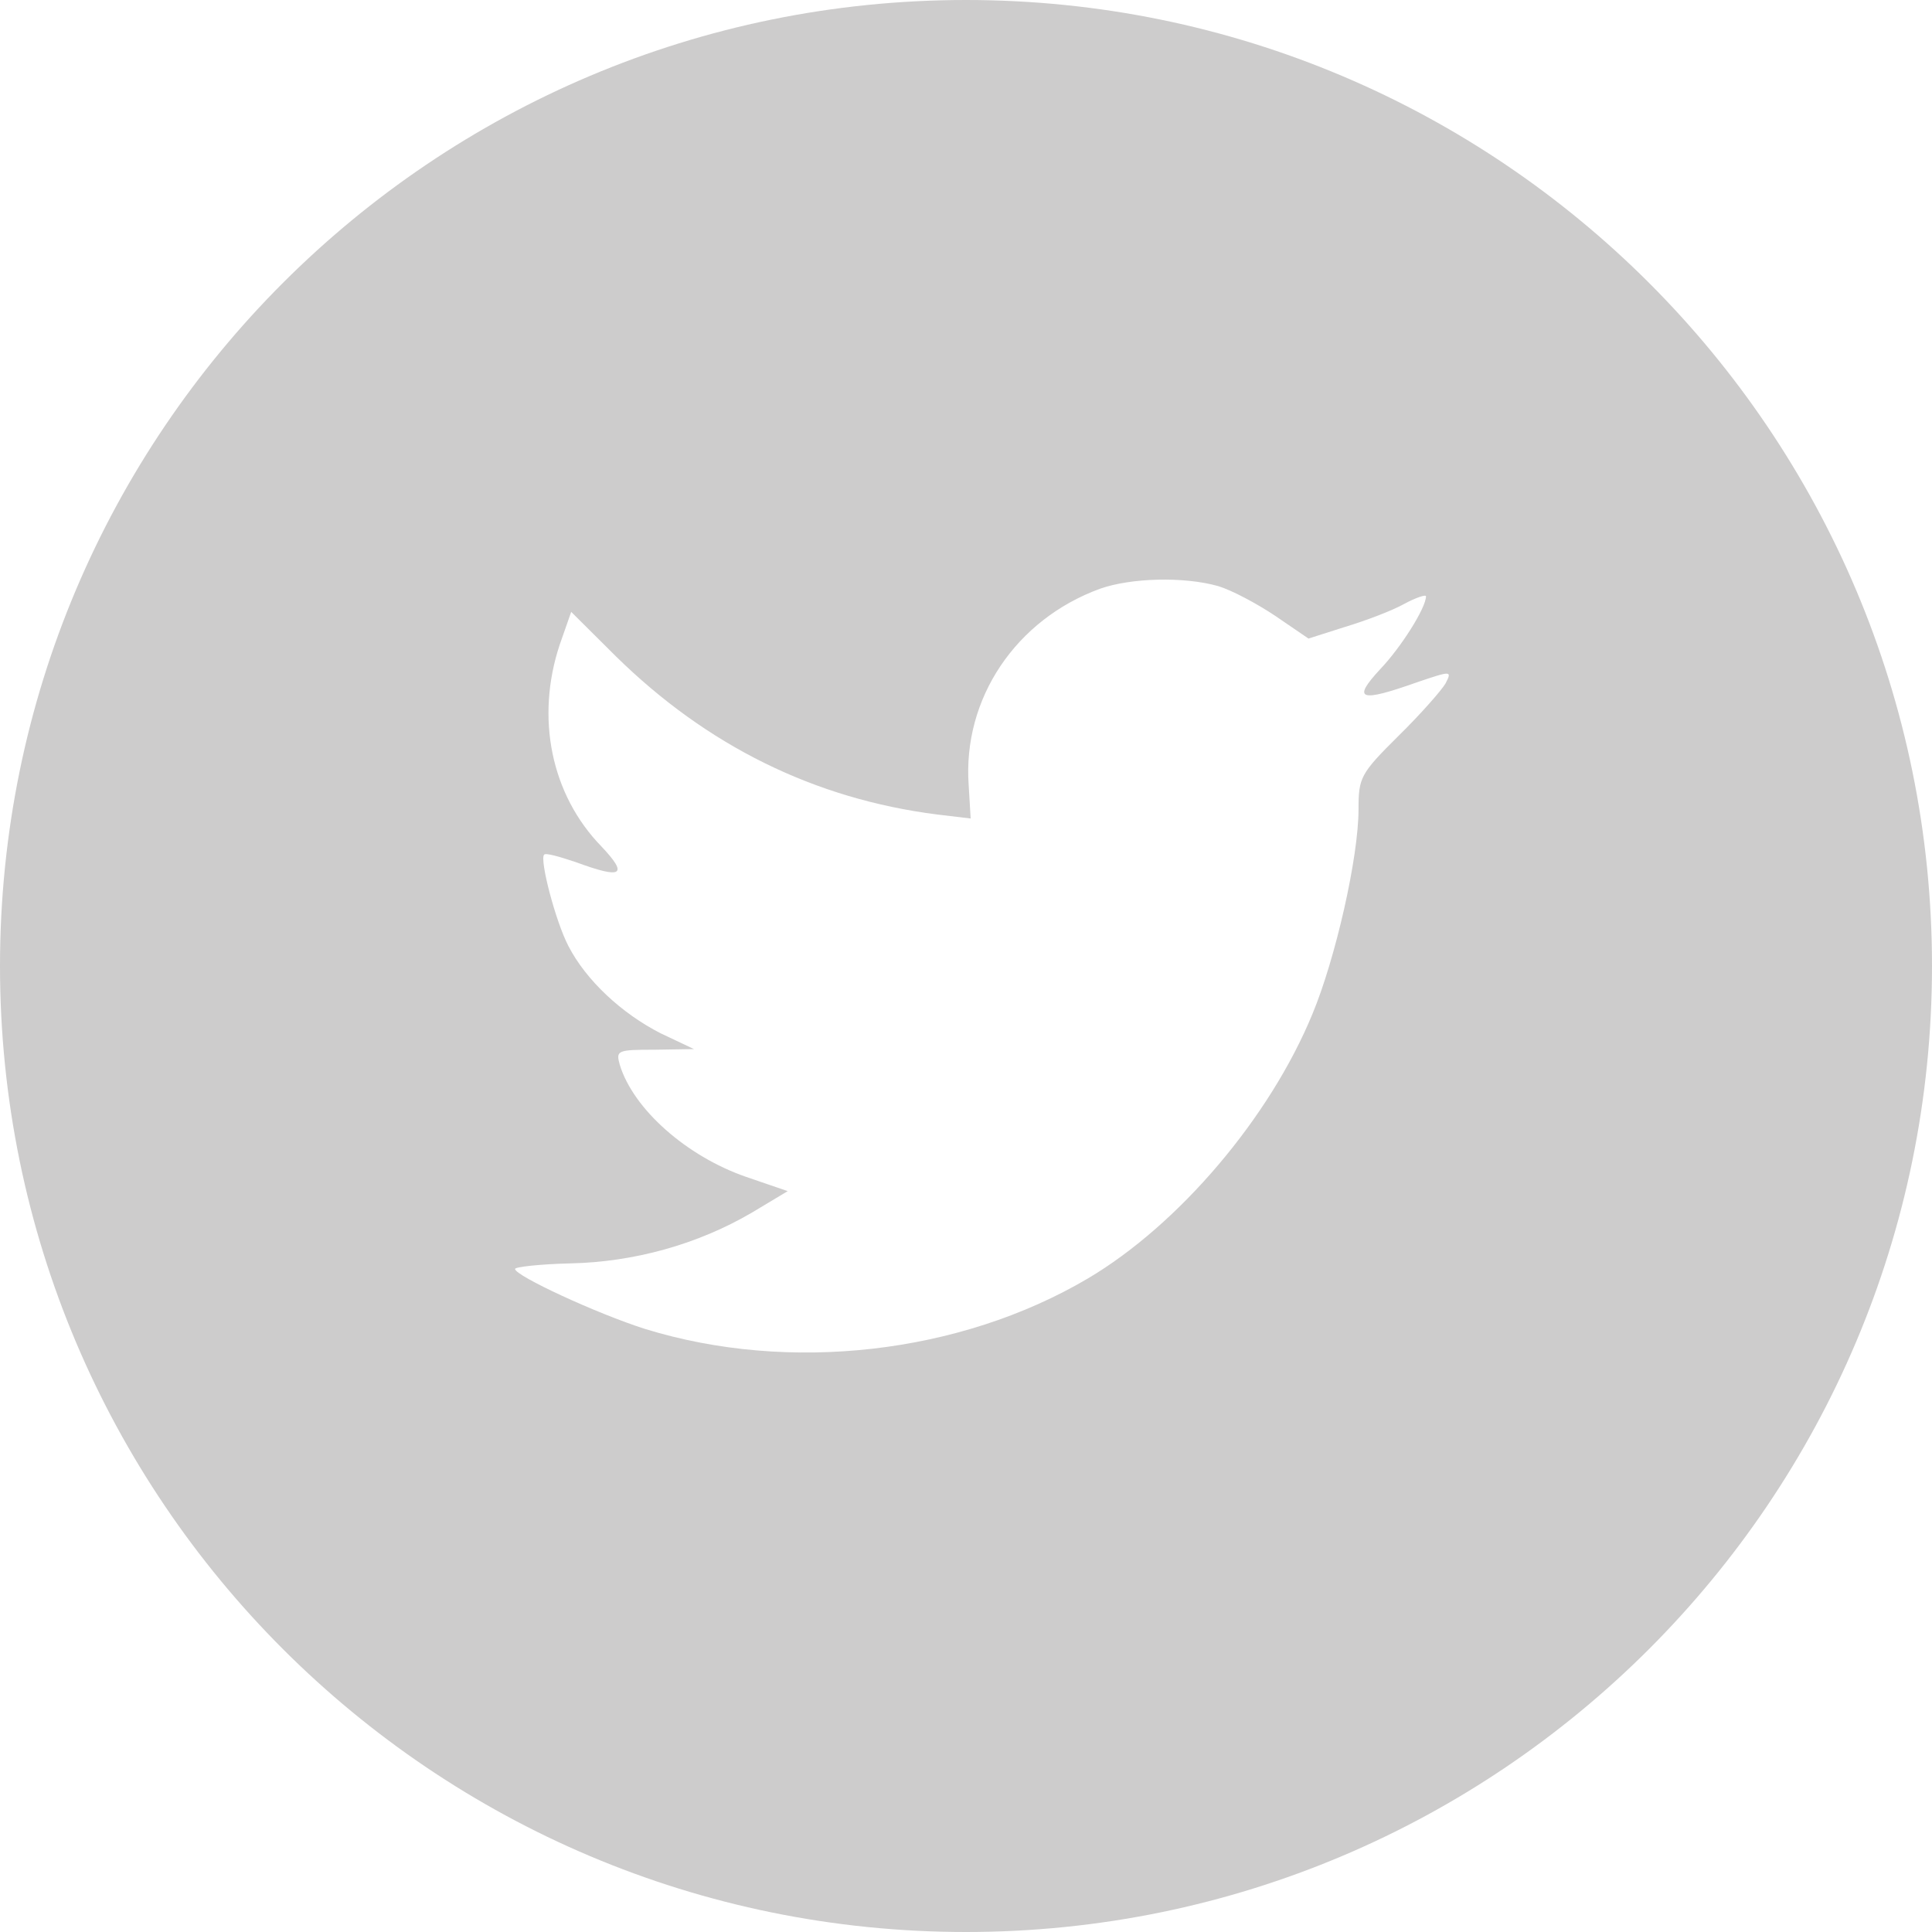 <?xml version="1.0" encoding="utf-8"?>
<!-- Generator: Adobe Illustrator 16.0.4, SVG Export Plug-In . SVG Version: 6.00 Build 0)  -->
<!DOCTYPE svg PUBLIC "-//W3C//DTD SVG 1.1//EN" "http://www.w3.org/Graphics/SVG/1.1/DTD/svg11.dtd">
<svg version="1.1" id="Layer_1" xmlns="http://www.w3.org/2000/svg" xmlns:xlink="http://www.w3.org/1999/xlink" x="0px" y="0px"
	 width="34.016px" height="34.016px" viewBox="12.992 12.992 34.016 34.016" enable-background="new 12.992 12.992 34.016 34.016"
	 xml:space="preserve">
<path fill="#CDCCCC" d="M32.362,23.357c-1.483,0.54-2.423,1.934-2.315,3.458l0.035,0.588l-0.595-0.071
	c-2.161-0.276-4.051-1.212-5.654-2.787l-0.784-0.78l-0.202,0.577c-0.428,1.286-0.154,2.642,0.736,3.555
	c0.475,0.504,0.368,0.577-0.451,0.275c-0.285-0.096-0.535-0.168-0.56-0.132c-0.083,0.084,0.202,1.177,0.428,1.609
	c0.31,0.602,0.938,1.188,1.628,1.538l0.583,0.276l-0.689,0.011c-0.665,0-0.688,0.013-0.618,0.265
	c0.238,0.782,1.177,1.611,2.222,1.973l0.735,0.252l-0.641,0.384c-0.95,0.555-2.067,0.864-3.184,0.888
	c-0.535,0.013-0.976,0.062-0.976,0.098c0,0.12,1.45,0.791,2.292,1.057c2.53,0.781,5.536,0.443,7.793-0.889
	c1.604-0.949,3.206-2.835,3.956-4.661c0.404-0.973,0.81-2.75,0.81-3.603c0-0.553,0.033-0.625,0.699-1.285
	c0.393-0.385,0.761-0.806,0.832-0.926c0.118-0.228,0.106-0.228-0.499-0.023c-1.011,0.359-1.152,0.312-0.652-0.228
	c0.368-0.385,0.808-1.082,0.808-1.286c0-0.034-0.178,0.024-0.38,0.133c-0.213,0.12-0.689,0.3-1.046,0.407l-0.643,0.205l-0.58-0.396
	c-0.321-0.216-0.771-0.456-1.011-0.528C33.836,23.141,32.908,23.165,32.362,23.357z M30,47.008c-9.394,0-17.008-7.614-17.008-17.008
	c0-9.395,7.614-17.008,17.008-17.008S47.008,20.606,47.008,30C47.007,39.394,39.392,47.008,30,47.008z"/>
</svg>
